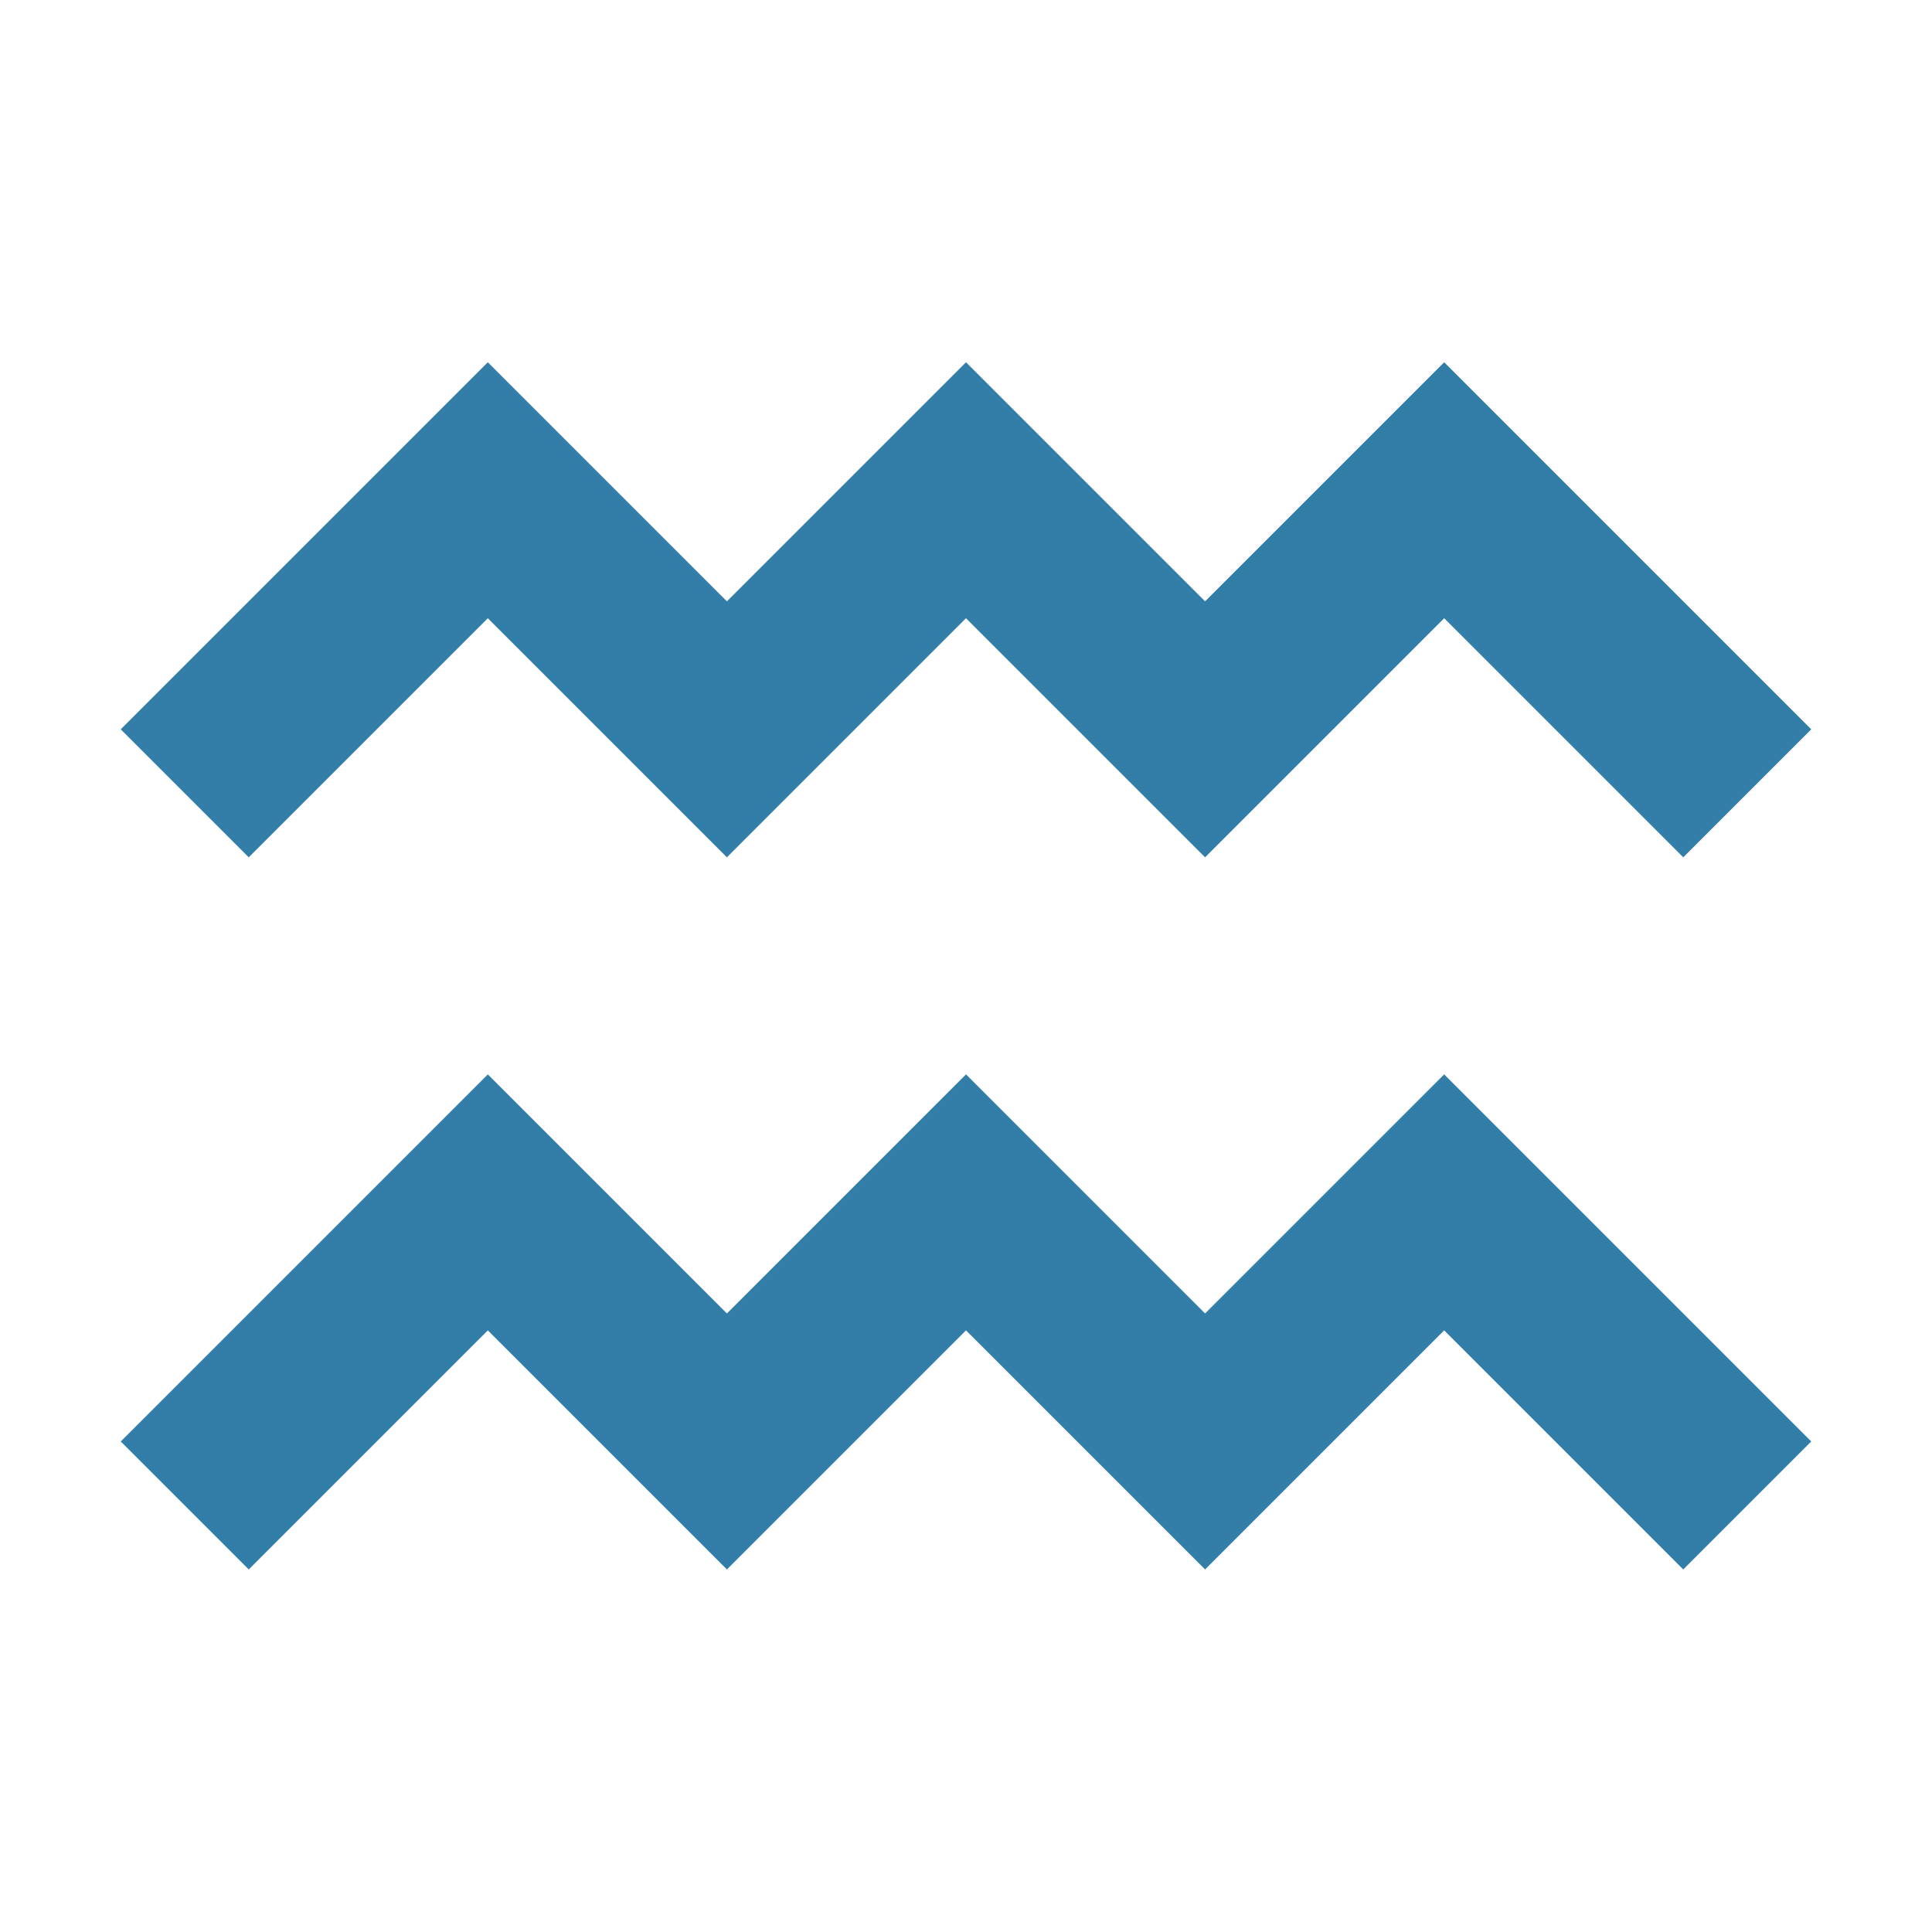 <svg xmlns="http://www.w3.org/2000/svg" viewBox="0 0 20 20" fill="#337ea9"><path d="M2.575 8.875 1.25 7.55l3.8-3.8 2.475 2.475L10 3.75l2.475 2.475L14.95 3.75l3.8 3.8-1.325 1.325L14.95 6.4l-2.475 2.475L10 6.4 7.525 8.875 5.05 6.4zm9.9 4.722L10 11.122l-2.475 2.475-2.475-2.475-3.8 3.8 1.325 1.325 2.475-2.475 2.475 2.475L10 13.772l2.475 2.475 2.475-2.475 2.475 2.475 1.325-1.325-3.8-3.8z" fill="#337ea9"></path></svg>